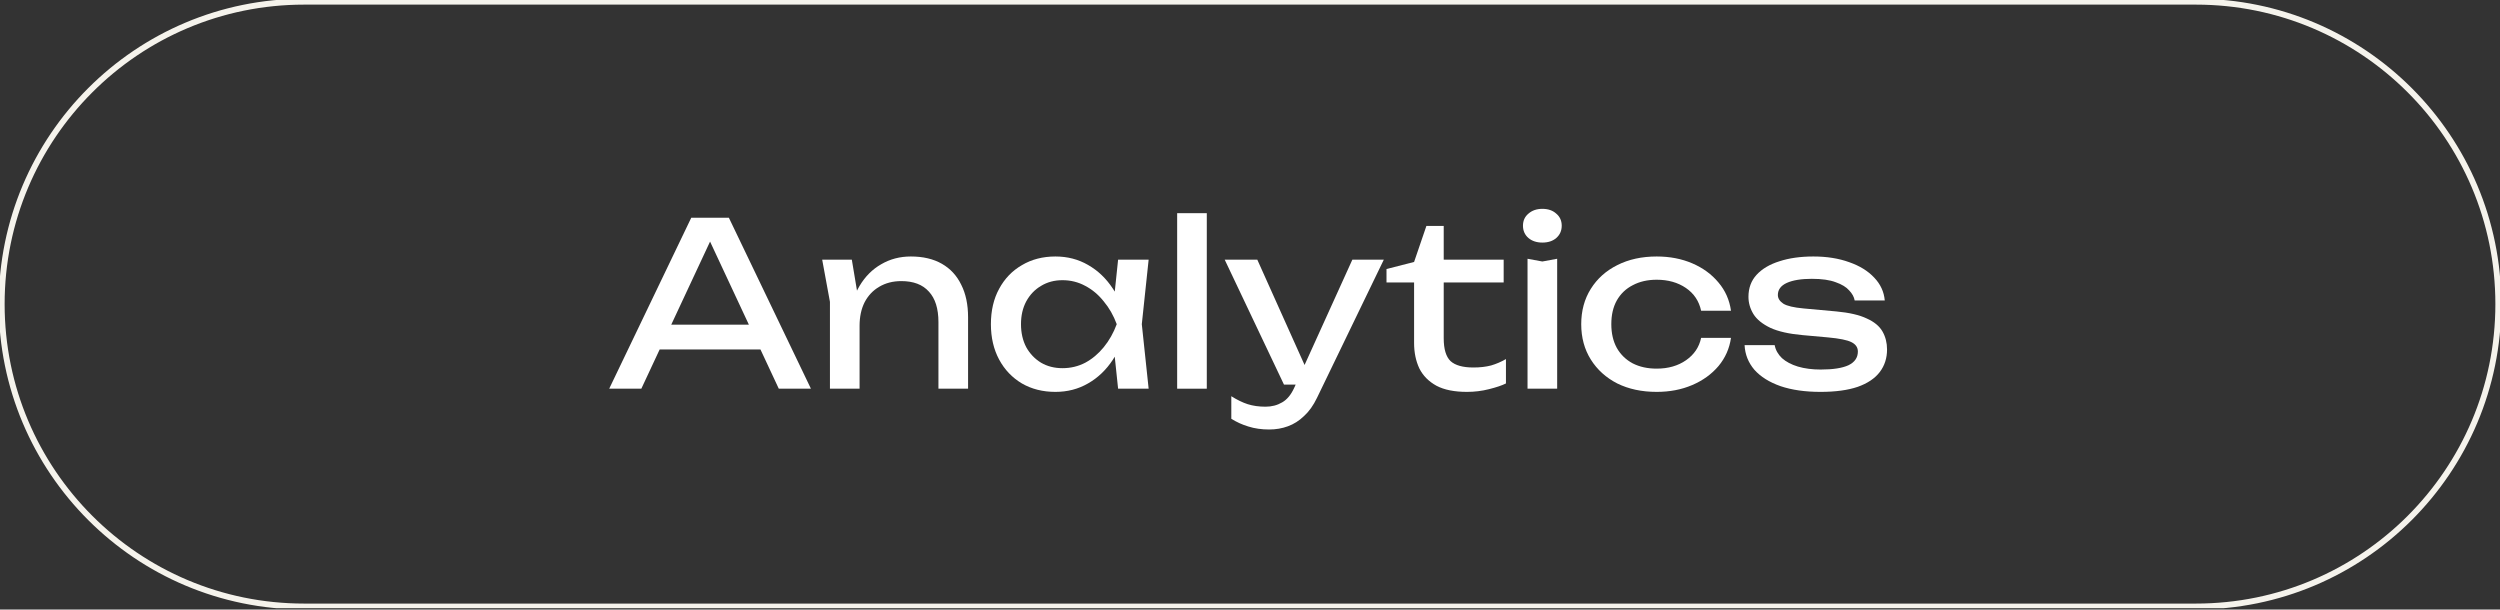 <?xml version="1.0" encoding="UTF-8"?> <svg xmlns="http://www.w3.org/2000/svg" width="849" height="207" viewBox="0 0 849 207" fill="none"><rect x="0" y="0" width="849" height="207" fill="#333333" stroke="none"/><g clip-path="url(#clip0_282_227)"><path fill-rule="evenodd" clip-rule="evenodd" d="M103.272 1.57C47.104 1.57 1.57 47.104 1.57 103.272C1.57 159.44 47.104 204.974 103.272 204.974H745.728C801.896 204.974 847.429 159.44 847.429 103.272C847.429 47.104 801.896 1.57 745.728 1.57H103.272ZM-0.43 103.272C-0.43 45.999 45.999 -0.43 103.272 -0.43H745.728C803 -0.43 849.429 45.999 849.429 103.272C849.429 160.545 803 206.974 745.728 206.974H103.272C45.999 206.974 -0.43 160.545 -0.43 103.272Z" fill="#F5F3EC"></path><path d="M640.841 118.685C640.841 121.626 640.015 124.181 638.364 126.348C636.712 128.516 634.209 130.193 630.855 131.38C627.501 132.515 623.295 133.083 618.237 133.083C613.025 133.083 608.509 132.438 604.691 131.147C600.872 129.806 597.904 127.948 595.789 125.574C593.724 123.148 592.615 120.362 592.46 117.214H602.678C602.988 118.865 603.813 120.336 605.155 121.626C606.548 122.865 608.355 123.819 610.574 124.49C612.844 125.161 615.425 125.497 618.315 125.497C622.495 125.497 625.643 125.006 627.759 124.026C629.874 122.994 630.932 121.445 630.932 119.381C630.932 117.988 630.21 116.93 628.765 116.207C627.372 115.485 624.714 114.943 620.792 114.582L612.199 113.808C607.555 113.395 603.891 112.569 601.207 111.331C598.524 110.04 596.614 108.492 595.479 106.686C594.344 104.828 593.776 102.867 593.776 100.803C593.776 97.81 594.705 95.307 596.563 93.294C598.42 91.282 601.001 89.759 604.304 88.727C607.606 87.643 611.451 87.102 615.838 87.102C620.379 87.102 624.43 87.747 627.991 89.037C631.552 90.275 634.39 92.03 636.506 94.301C638.622 96.52 639.809 99.1 640.067 102.042H629.849C629.642 100.855 629.023 99.719 627.991 98.635C627.01 97.5 625.488 96.571 623.424 95.849C621.411 95.075 618.702 94.688 615.296 94.688C611.683 94.688 608.845 95.152 606.781 96.081C604.768 97.01 603.762 98.377 603.762 100.184C603.762 101.319 604.381 102.3 605.62 103.125C606.858 103.899 609.155 104.441 612.509 104.751L623.578 105.757C628.017 106.17 631.474 106.97 633.951 108.157C636.48 109.292 638.26 110.763 639.293 112.569C640.325 114.375 640.841 116.414 640.841 118.685Z" fill="white"></path><path d="M587.843 114.737C587.327 118.349 585.908 121.549 583.586 124.335C581.263 127.071 578.296 129.212 574.684 130.76C571.071 132.309 567.046 133.083 562.608 133.083C557.55 133.083 553.086 132.128 549.216 130.219C545.397 128.257 542.404 125.548 540.237 122.091C538.069 118.633 536.985 114.633 536.985 110.092C536.985 105.551 538.069 101.551 540.237 98.094C542.404 94.636 545.397 91.953 549.216 90.043C553.086 88.082 557.55 87.102 562.608 87.102C567.046 87.102 571.071 87.876 574.684 89.424C578.296 90.972 581.263 93.139 583.586 95.926C585.908 98.661 587.327 101.861 587.843 105.525H577.703C576.98 102.222 575.251 99.642 572.516 97.784C569.781 95.926 566.478 94.997 562.608 94.997C559.511 94.997 556.802 95.617 554.48 96.855C552.158 98.042 550.351 99.771 549.061 102.042C547.823 104.261 547.203 106.944 547.203 110.092C547.203 113.188 547.823 115.872 549.061 118.143C550.351 120.413 552.158 122.168 554.48 123.406C556.802 124.593 559.511 125.187 562.608 125.187C566.53 125.187 569.858 124.232 572.594 122.323C575.329 120.413 577.032 117.885 577.703 114.737H587.843Z" fill="white"></path><path d="M518.749 87.876L523.781 88.805L528.813 87.876V132H518.749V87.876ZM523.781 82.38C521.872 82.38 520.298 81.864 519.059 80.832C517.82 79.749 517.201 78.355 517.201 76.652C517.201 74.949 517.82 73.582 519.059 72.549C520.298 71.466 521.872 70.924 523.781 70.924C525.742 70.924 527.316 71.466 528.503 72.549C529.741 73.582 530.361 74.949 530.361 76.652C530.361 78.355 529.741 79.749 528.503 80.832C527.316 81.864 525.742 82.38 523.781 82.38Z" fill="white"></path><path d="M470.857 95.928V91.361L480.224 88.961L484.404 76.731H490.287V88.187H510.646V95.928H490.287V114.893C490.287 118.557 491.061 121.138 492.609 122.634C494.209 124.079 496.79 124.802 500.35 124.802C502.621 124.802 504.634 124.569 506.388 124.105C508.143 123.589 509.82 122.866 511.42 121.937V130.22C510.078 130.891 508.169 131.536 505.692 132.155C503.266 132.775 500.763 133.084 498.183 133.084C493.9 133.084 490.442 132.388 487.81 130.994C485.178 129.549 483.243 127.588 482.004 125.111C480.817 122.583 480.224 119.693 480.224 116.441V95.928H470.857Z" fill="white"></path><path d="M431.004 145.855C428.424 145.855 426.076 145.52 423.96 144.849C421.895 144.23 419.96 143.353 418.154 142.217V134.554C420.115 135.792 421.973 136.695 423.728 137.263C425.534 137.831 427.546 138.114 429.765 138.114C431.881 138.114 433.765 137.624 435.416 136.644C437.068 135.715 438.435 134.063 439.519 131.69L459.258 88.186H469.941L447.26 135.096C446.021 137.676 444.551 139.74 442.848 141.288C441.196 142.888 439.364 144.049 437.352 144.772C435.39 145.494 433.275 145.855 431.004 145.855ZM436.036 130.606L415.909 88.186H426.979L446.021 130.606H436.036Z" fill="white"></path><path d="M399.764 72.394H409.827V132H399.764V72.394Z" fill="white"></path><path d="M379.706 131.999L378.003 115.743L380.016 110.092L378.003 104.519L379.706 88.185H390.079L387.757 110.092L390.079 131.999H379.706ZM382.802 110.092C381.822 114.685 380.196 118.71 377.926 122.168C375.655 125.626 372.842 128.309 369.488 130.219C366.185 132.128 362.495 133.083 358.419 133.083C354.135 133.083 350.342 132.128 347.039 130.219C343.737 128.257 341.156 125.548 339.298 122.091C337.441 118.633 336.512 114.633 336.512 110.092C336.512 105.499 337.441 101.5 339.298 98.094C341.156 94.636 343.737 91.953 347.039 90.043C350.342 88.082 354.135 87.102 358.419 87.102C362.495 87.102 366.185 88.056 369.488 89.966C372.842 91.875 375.655 94.559 377.926 98.016C380.248 101.422 381.874 105.448 382.802 110.092ZM346.73 110.092C346.73 113.034 347.323 115.64 348.51 117.91C349.749 120.13 351.426 121.884 353.542 123.174C355.658 124.413 358.083 125.032 360.818 125.032C363.605 125.032 366.185 124.413 368.559 123.174C370.933 121.884 373.023 120.13 374.829 117.91C376.687 115.64 378.158 113.034 379.242 110.092C378.158 107.151 376.687 104.57 374.829 102.351C373.023 100.081 370.933 98.326 368.559 97.087C366.185 95.797 363.605 95.152 360.818 95.152C358.083 95.152 355.658 95.797 353.542 97.087C351.426 98.326 349.749 100.081 348.51 102.351C347.323 104.57 346.73 107.151 346.73 110.092Z" fill="white"></path><path d="M279.216 88.185H289.279L291.911 103.977V131.999H281.848V102.506L279.216 88.185ZM309.328 87.102C313.457 87.102 316.966 87.927 319.856 89.579C322.746 91.23 324.939 93.604 326.435 96.7C327.984 99.745 328.758 103.435 328.758 107.77V131.999H318.695V109.395C318.695 104.802 317.611 101.345 315.443 99.023C313.327 96.649 310.205 95.462 306.077 95.462C303.238 95.462 300.736 96.107 298.568 97.397C296.452 98.635 294.801 100.39 293.614 102.661C292.479 104.931 291.911 107.589 291.911 110.634L288.35 108.699C288.815 104.157 290.002 100.287 291.911 97.087C293.82 93.888 296.272 91.436 299.265 89.734C302.258 87.979 305.612 87.102 309.328 87.102Z" fill="white"></path><path d="M220.585 118.686V110.248H261.148V118.686H220.585ZM247.524 73.943L275.391 132H264.476L239.163 77.814H243.111L217.798 132H206.884L234.751 73.943H247.524Z" fill="white"></path></g><defs><clipPath id="clip0_282_227"><rect width="849" height="206.544" fill="white"></rect></clipPath></defs></svg> 